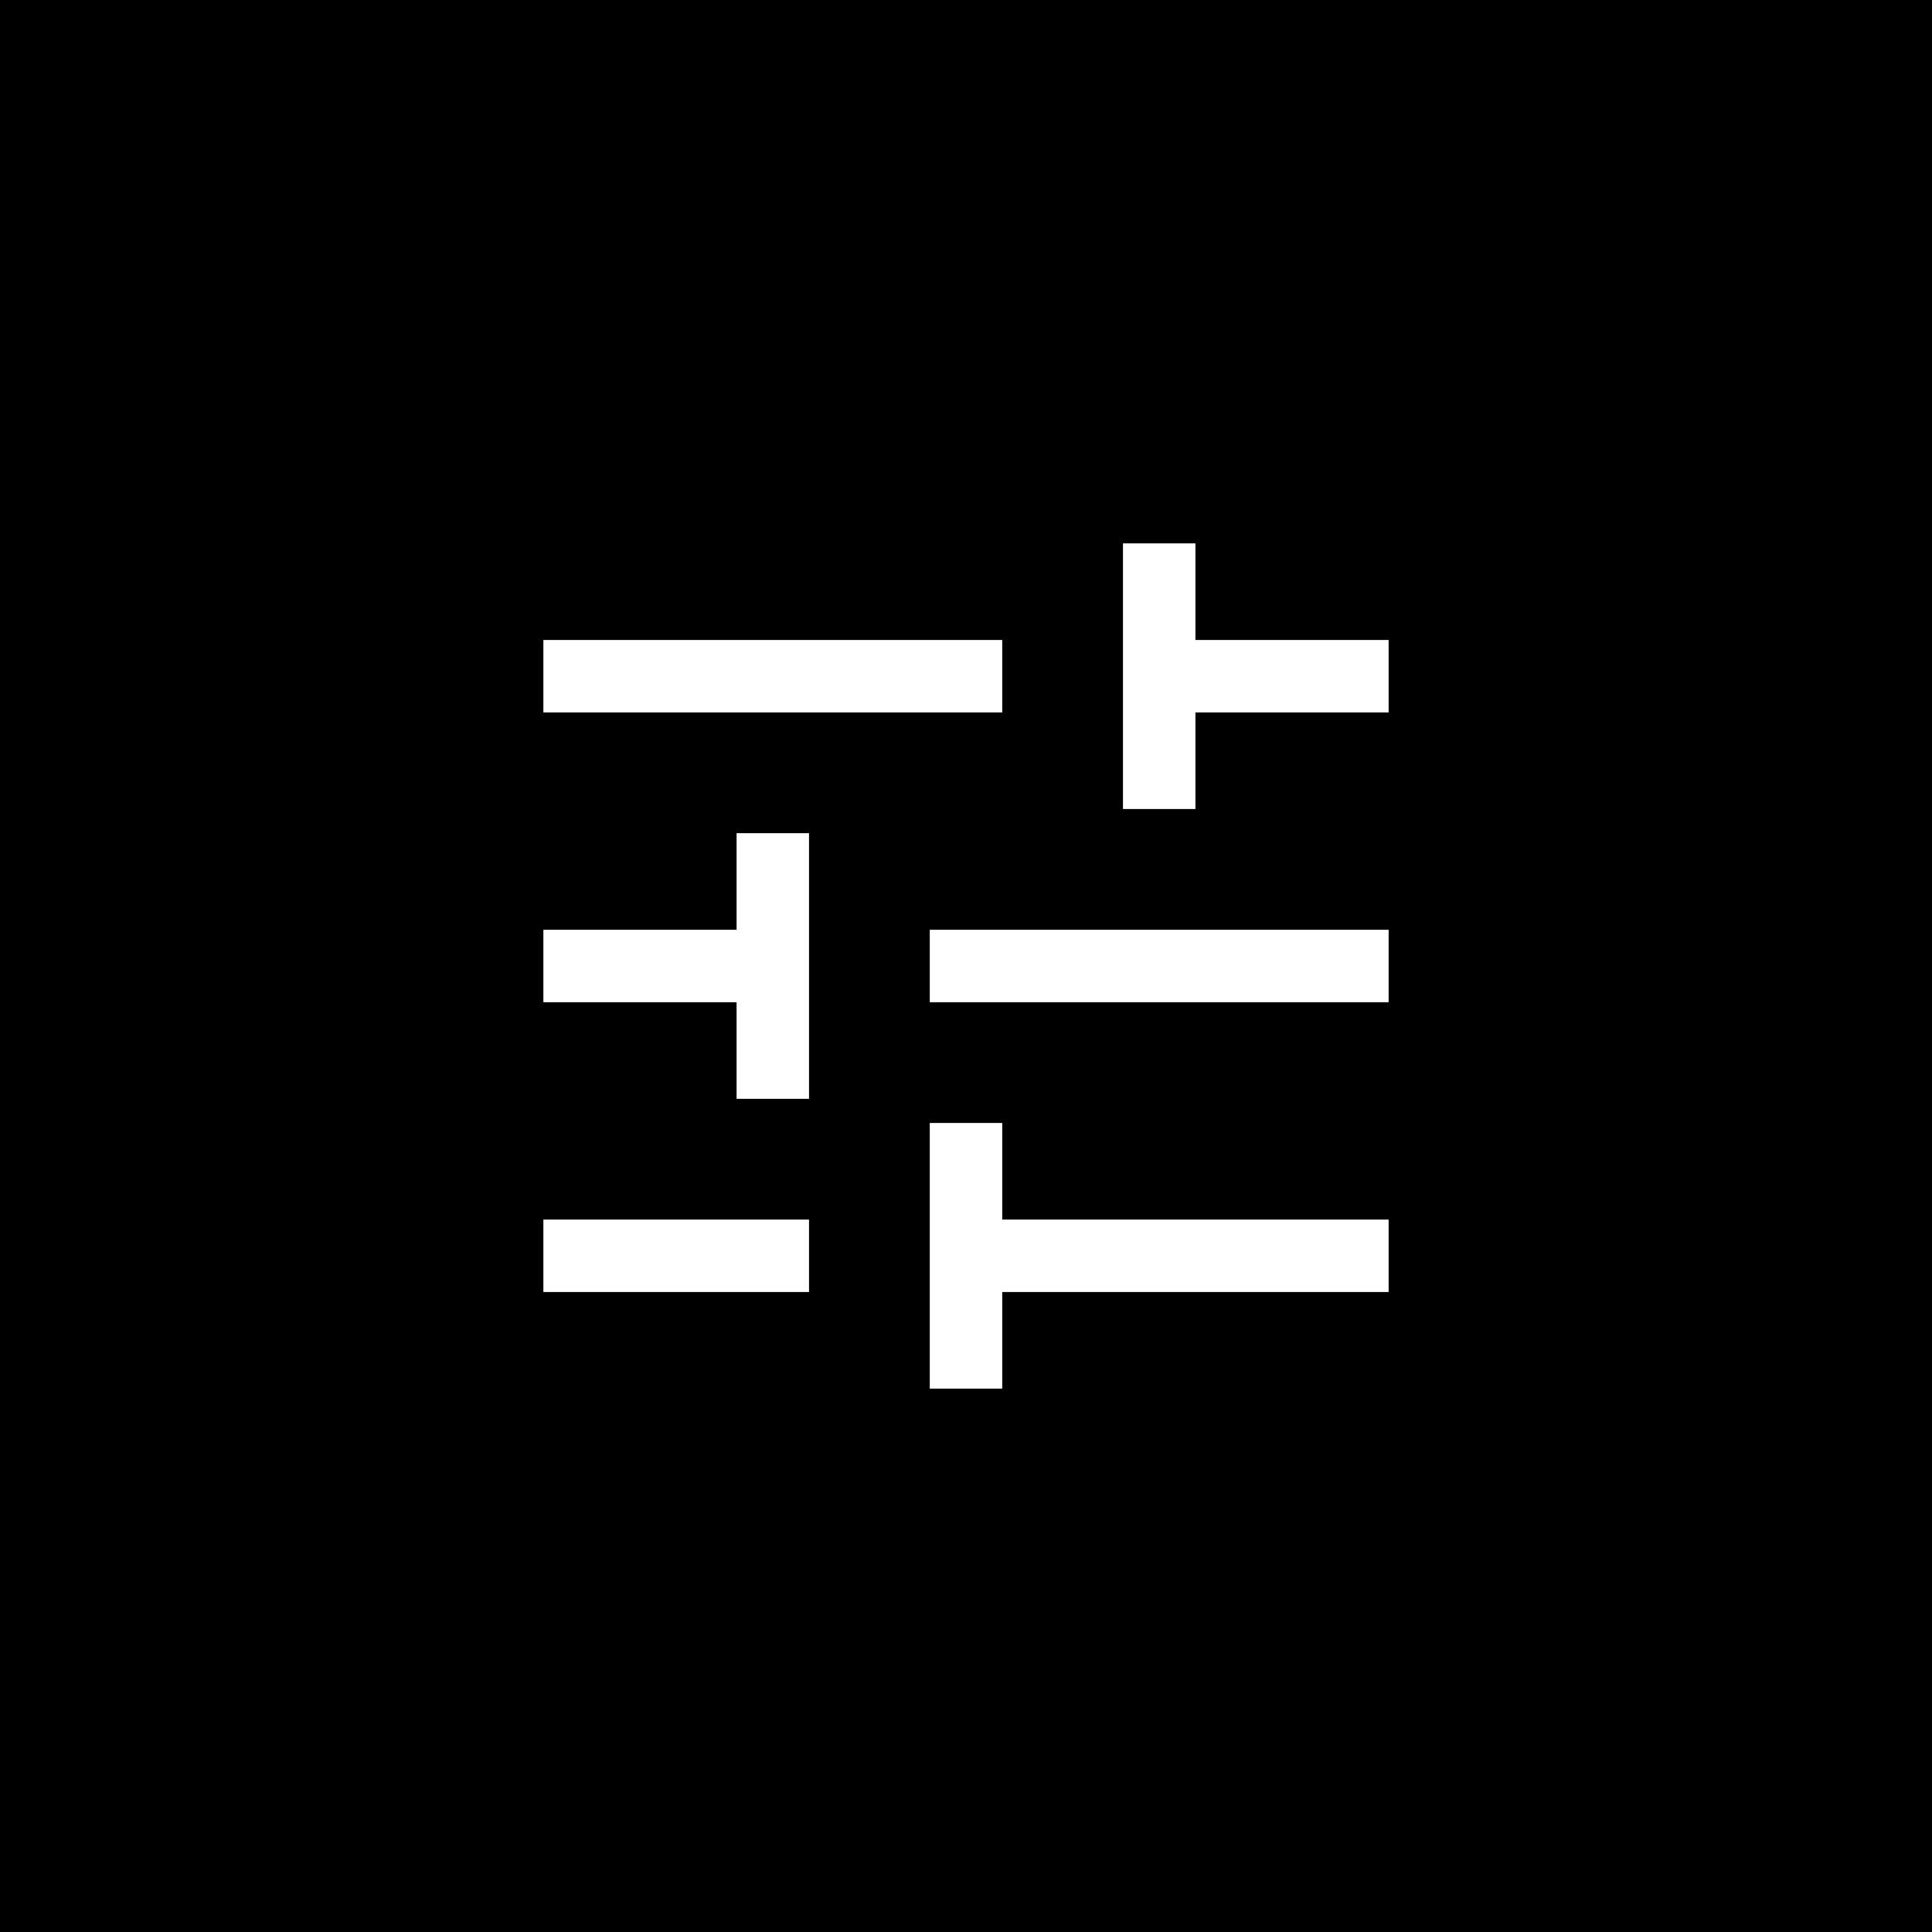 <svg width="40" height="40" viewBox="0 0 40 40" fill="none" xmlns="http://www.w3.org/2000/svg">
<rect width="40" height="40" fill="black"/>
<mask id="mask0_772_37051" style="mask-type:alpha" maskUnits="userSpaceOnUse" x="8" y="8" width="24" height="24">
<rect x="8" y="8" width="24" height="24" fill="#D9D9D9"/>
</mask>
<g mask="url(#mask0_772_37051)">
<path d="M19.25 28.75V23.25H20.75V25.25H28.75V26.75H20.75V28.75H19.25ZM11.25 26.75V25.25H16.75V26.75H11.25ZM15.25 22.75V20.75H11.25V19.25H15.25V17.25H16.75V22.75H15.25ZM19.25 20.75V19.25H28.75V20.75H19.25ZM23.25 16.75V11.25H24.75V13.25H28.75V14.75H24.75V16.75H23.25ZM11.25 14.75V13.25H20.75V14.75H11.25Z" fill="white"/>
</g>
</svg>
